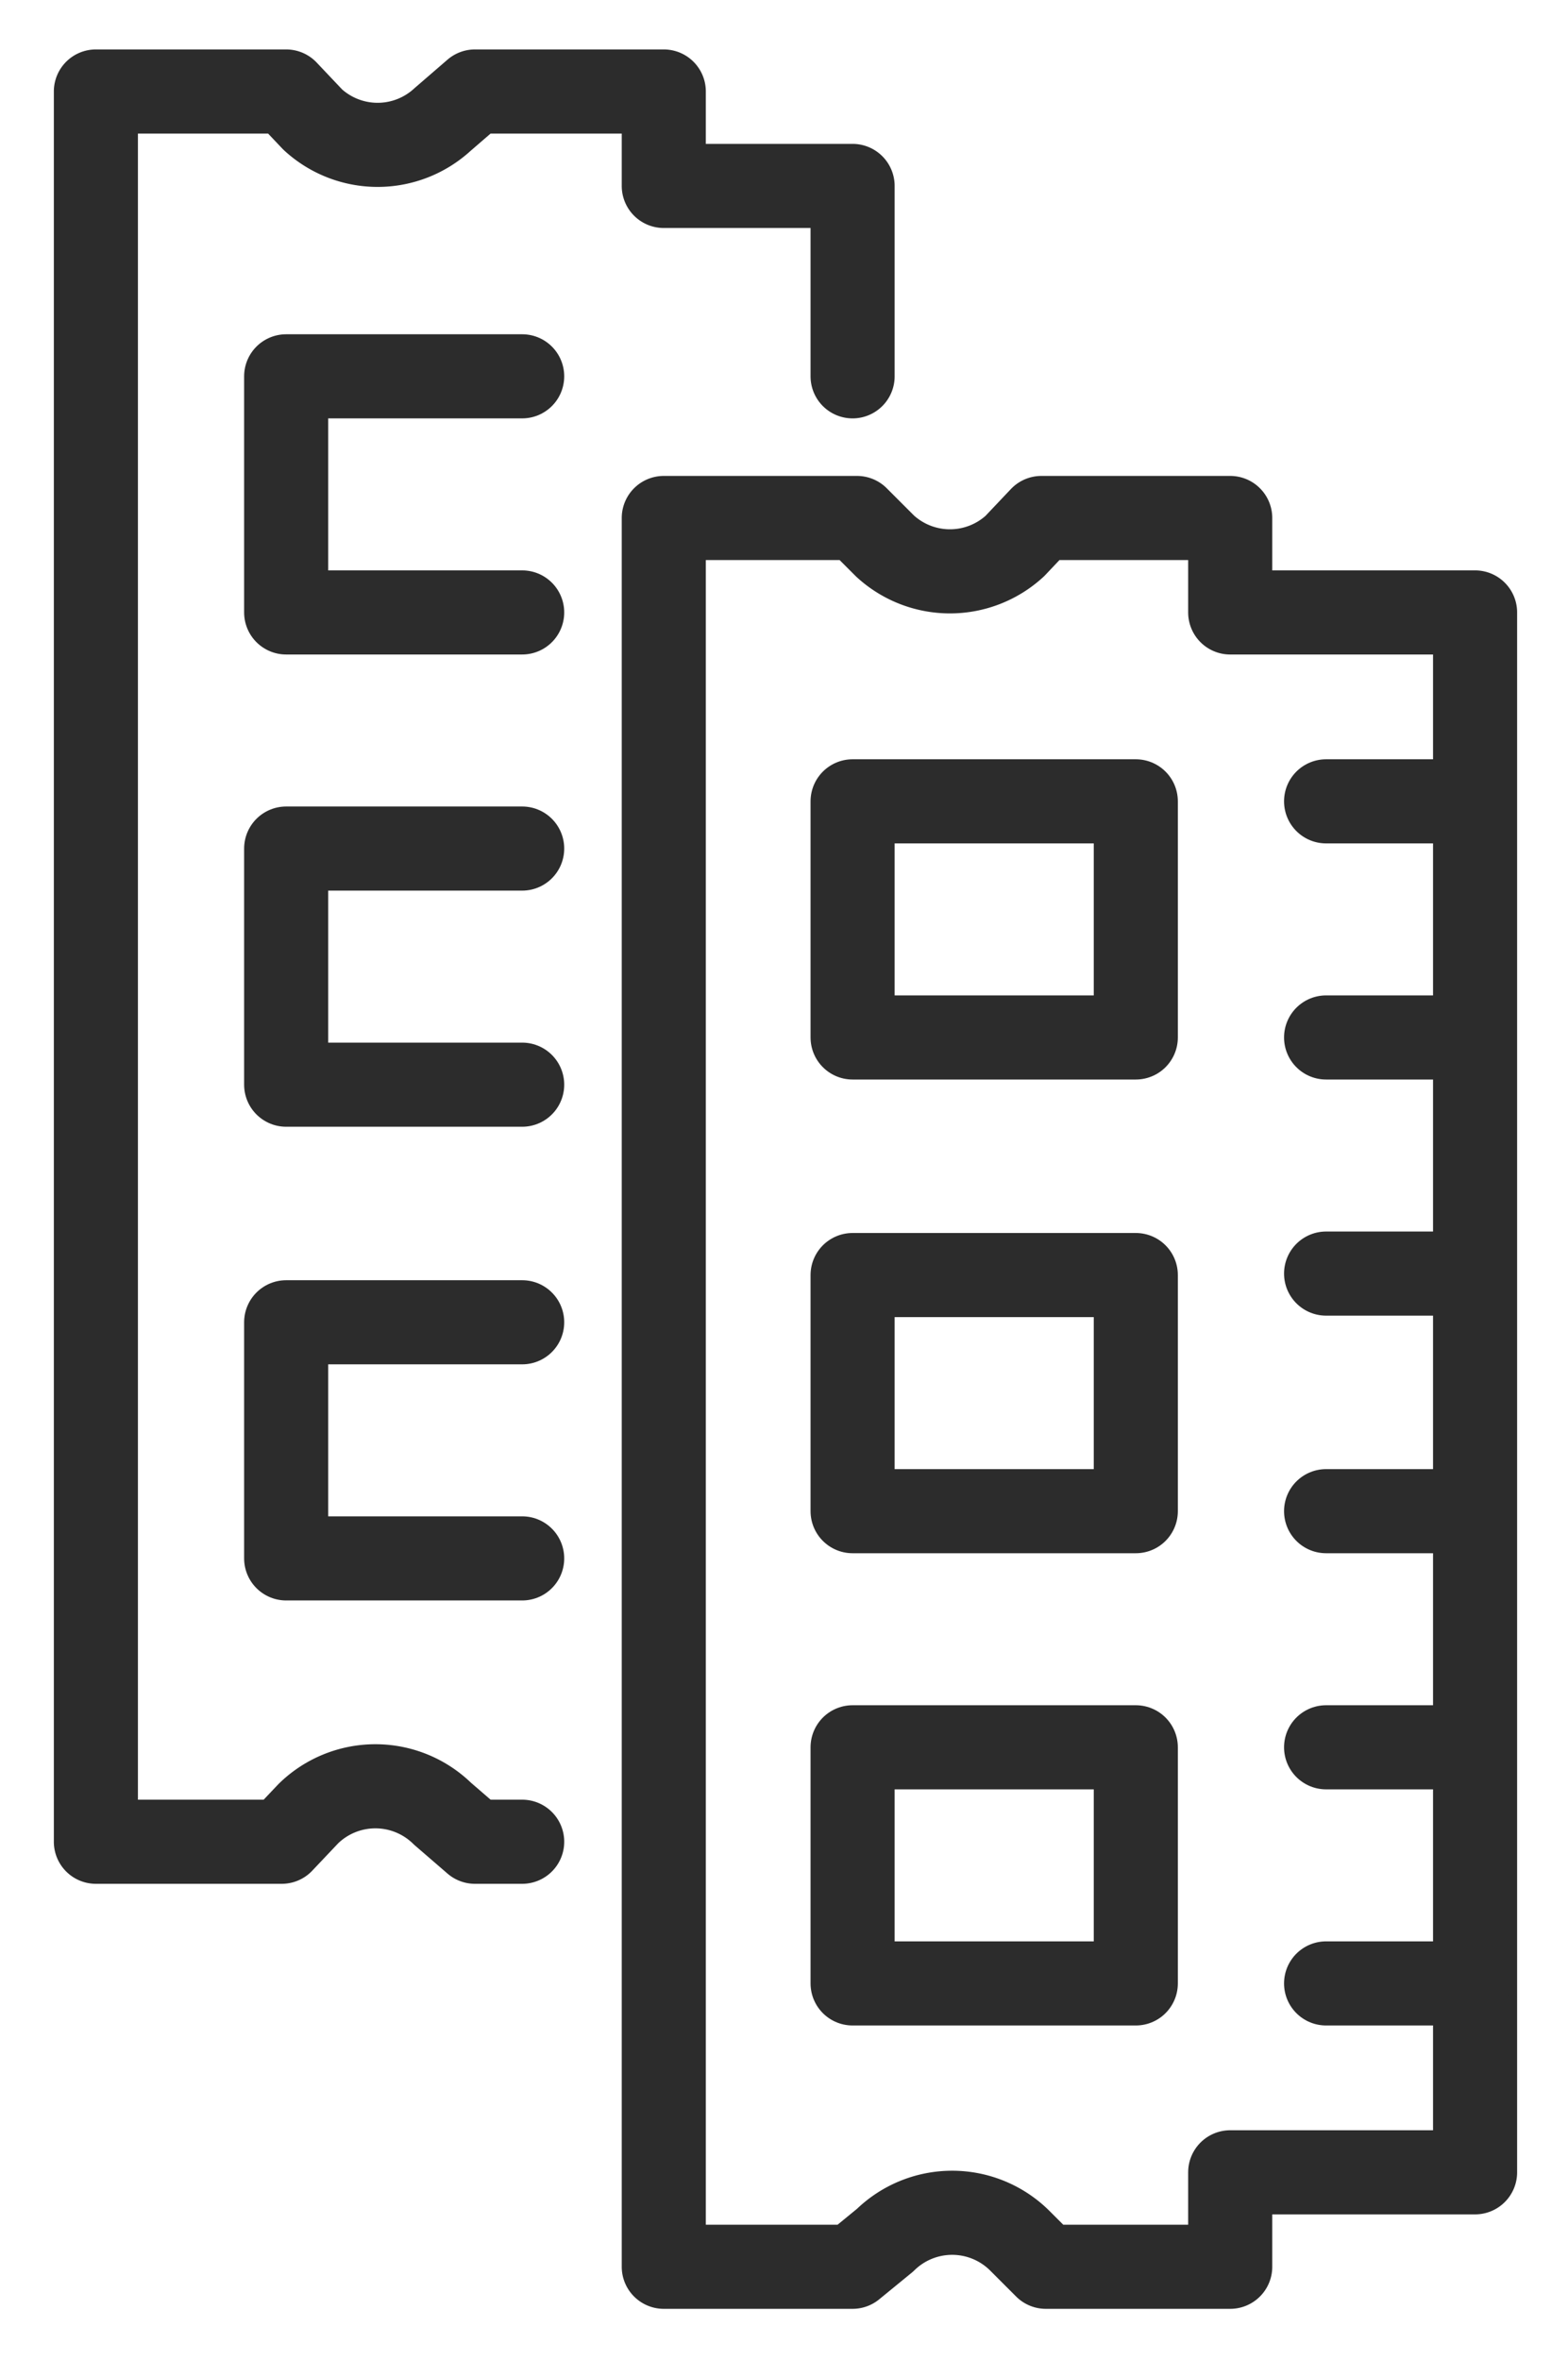 <svg id="web-ikon" xmlns="http://www.w3.org/2000/svg" viewBox="0 0 10.63 15.99">
  <defs>
    <style>
      .cls-1 {
        fill: none;
        stroke: #2c2c2c;
        stroke-linecap: round;
        stroke-linejoin: round;
        stroke-width: 0.57px;
      }
    </style>
  </defs>
  <g>
    <path class="cls-1" d="M4.5,3.51V15.36H5.78L6,15.18a.65.65,0,0,1,.91,0l.18.18H8.34v-.64H10V4.15H8.34V3.51H7.06l-.18.19A.65.65,0,0,1,6,3.7l-.19-.19Z"/>
    <rect class="cls-1" x="5.94" y="11.68" width="1.6" height="1.92" transform="translate(-5.9 19.38) rotate(-90)"/>
    <rect class="cls-1" x="5.94" y="8.47" width="1.6" height="1.92" transform="translate(-2.69 16.18) rotate(-90)"/>
    <rect class="cls-1" x="5.94" y="5.27" width="1.6" height="1.92" transform="translate(0.51 12.97) rotate(-90)"/>
    <line class="cls-1" x1="8.99" y1="13.44" x2="9.95" y2="13.44"/>
    <line class="cls-1" x1="8.99" y1="11.84" x2="9.95" y2="11.84"/>
    <line class="cls-1" x1="8.99" y1="10.24" x2="9.95" y2="10.24"/>
    <line class="cls-1" x1="8.99" y1="8.63" x2="9.95" y2="8.63"/>
    <line class="cls-1" x1="8.99" y1="7.03" x2="9.95" y2="7.03"/>
    <line class="cls-1" x1="8.99" y1="5.43" x2="9.95" y2="5.43"/>
    <path class="cls-1" d="M3.54,12.48H3.22L3,12.29a.65.65,0,0,0-.91,0l-.18.19H.65V.62H1.94l.18.19A.65.65,0,0,0,3,.81L3.22.62H4.5v.64H5.78V2.55"/>
    <polyline class="cls-1" points="3.54 10.56 1.94 10.56 1.94 8.96 3.54 8.96"/>
    <polyline class="cls-1" points="3.54 7.35 1.94 7.35 1.94 5.75 3.54 5.75"/>
    <polyline class="cls-1" points="3.54 4.15 1.94 4.15 1.94 2.55 3.54 2.55"/>
  </g>
</svg>
